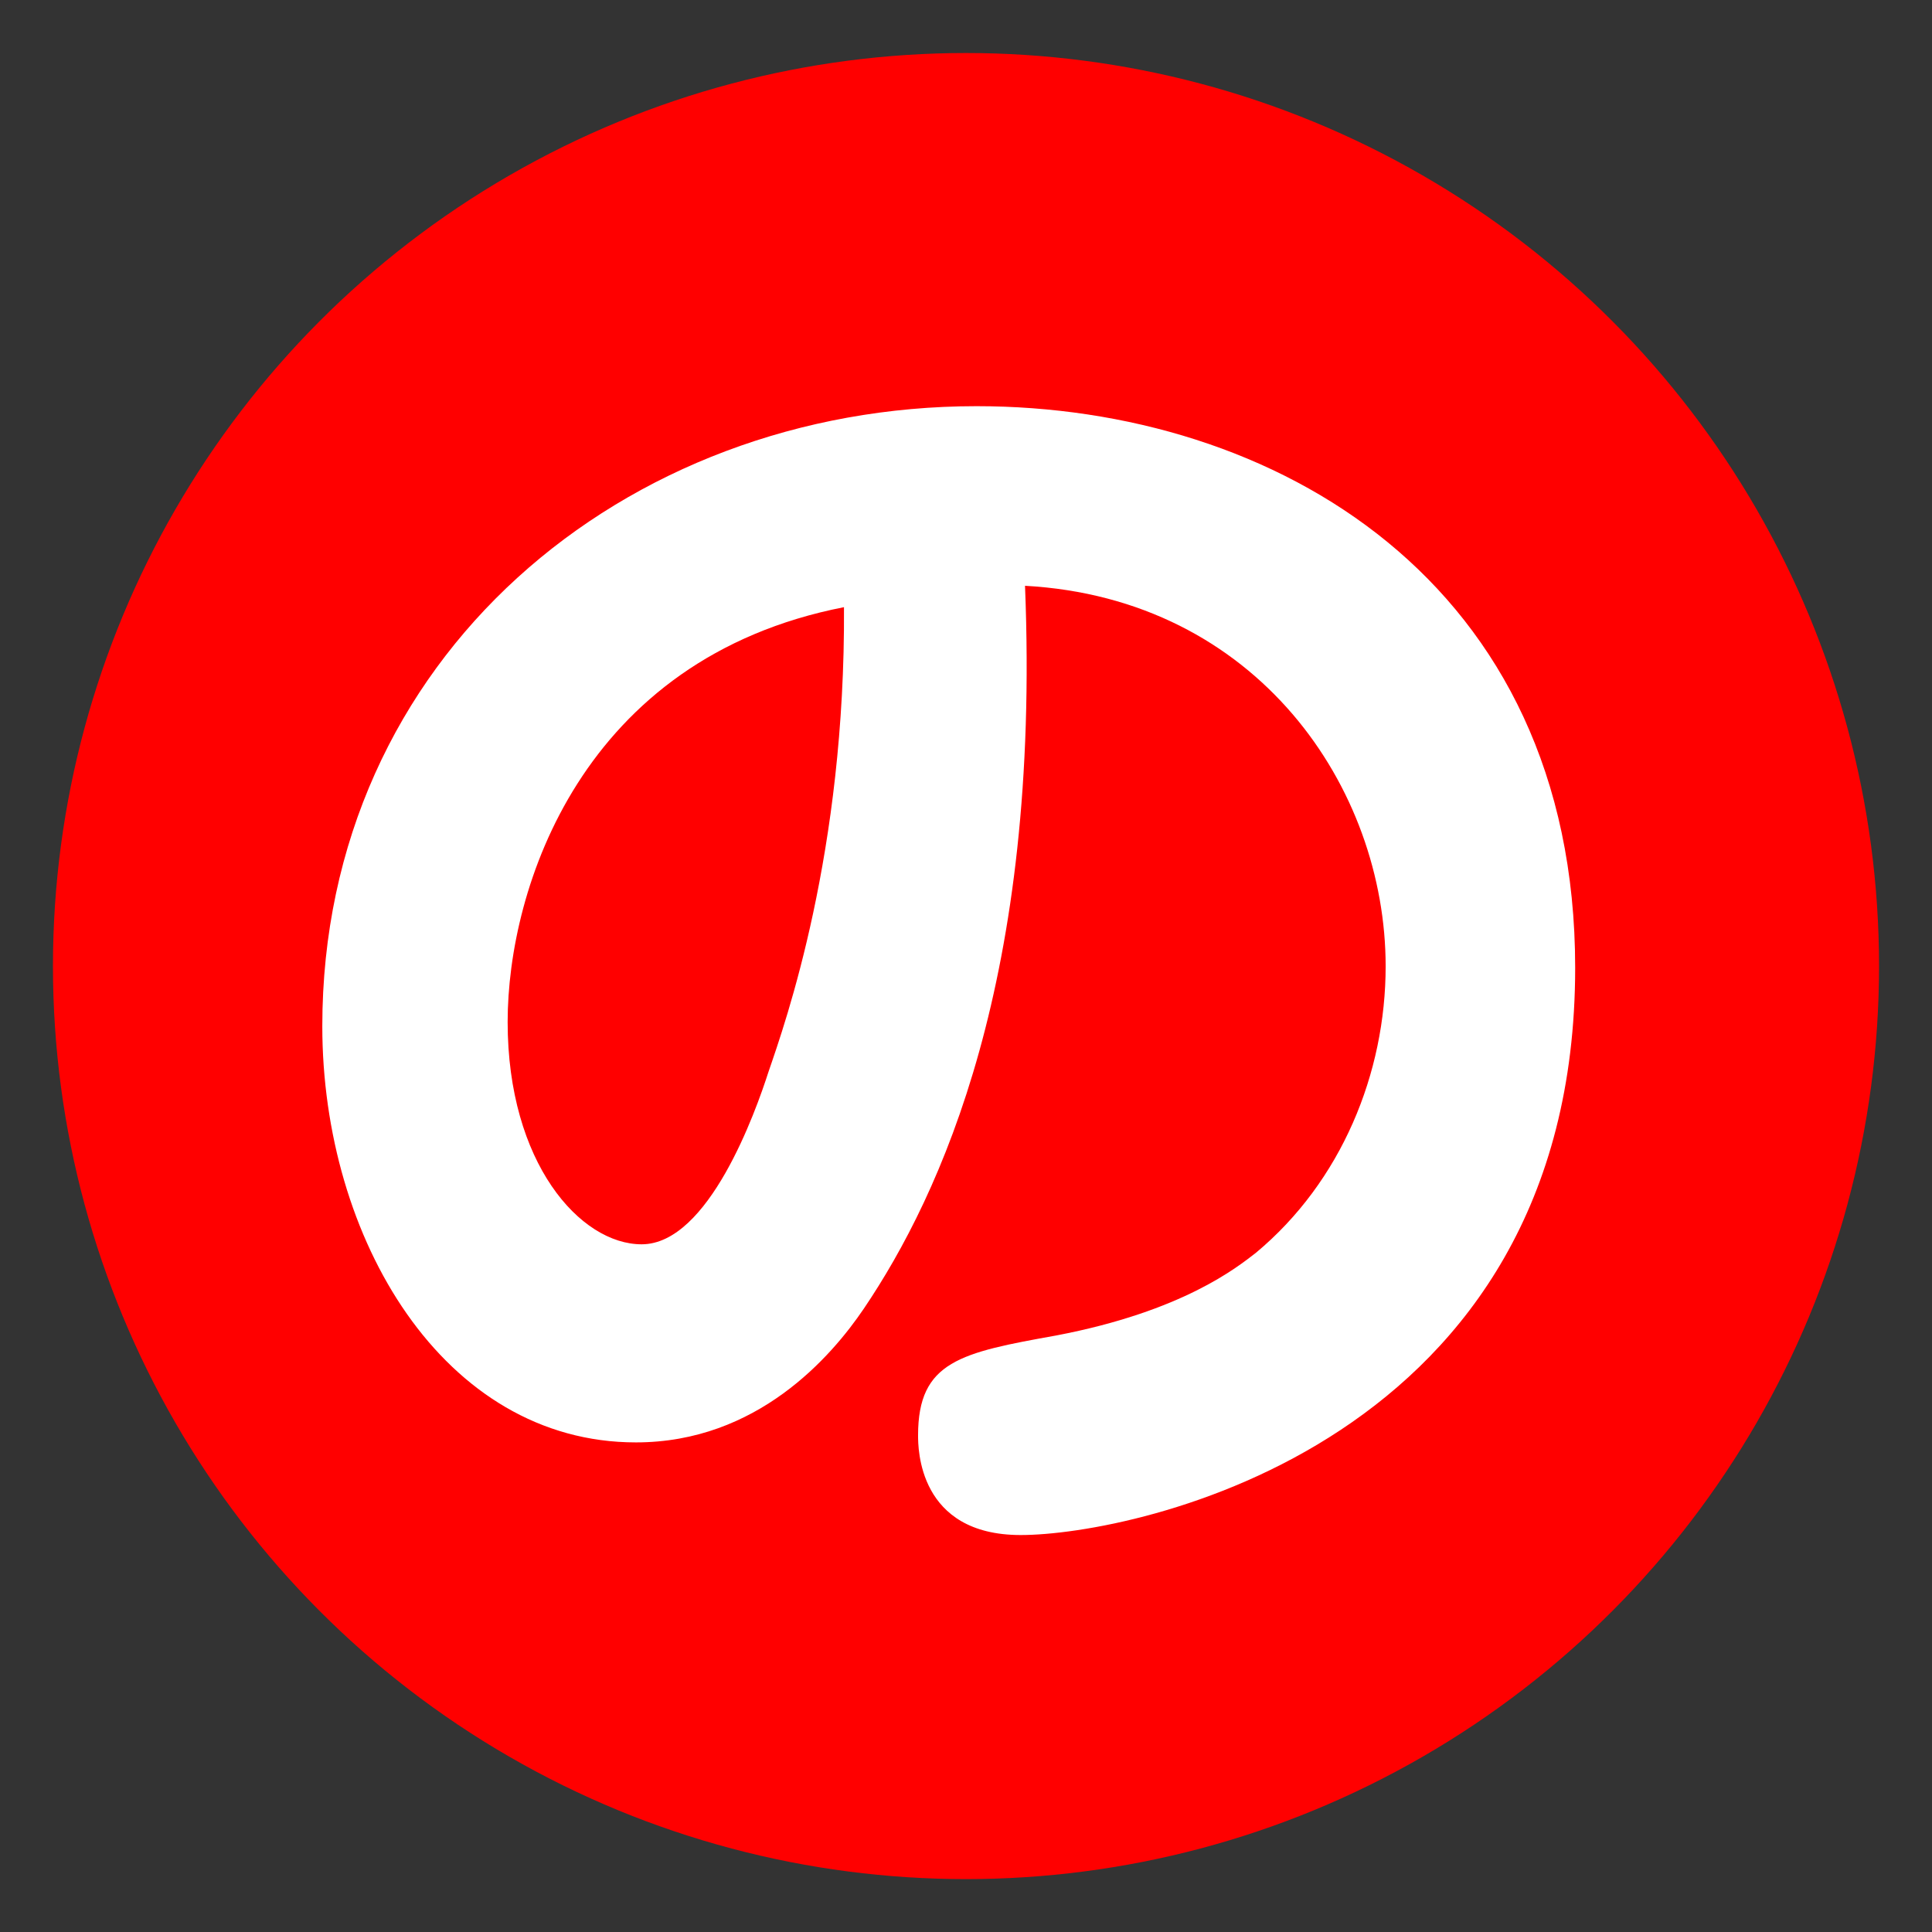 <?xml version="1.0" encoding="utf-8"?>
<!-- Generator: Adobe Illustrator 16.0.0, SVG Export Plug-In . SVG Version: 6.00 Build 0)  -->
<!DOCTYPE svg PUBLIC "-//W3C//DTD SVG 1.1//EN" "http://www.w3.org/Graphics/SVG/1.1/DTD/svg11.dtd">
<svg version="1.1" id="レイヤー_1" xmlns="http://www.w3.org/2000/svg" xmlns:xlink="http://www.w3.org/1999/xlink" x="0px"
	 y="0px" width="29.99px" height="29.99px" viewBox="0 0 29.99 29.99" enable-background="new 0 0 29.99 29.99"
	 xml:space="preserve">
<rect x="0" y="0" width="29.99" height="29.99" fill="#333333" stroke="none"/>
<circle fill="#FF0000" cx="14.995" cy="14.996" r="14.173"/>
<g enable-background="new    ">
	<path fill="#FFFFFF" d="M13.411,20.311c-0.509,0.752-1.66,2.079-3.54,2.079c-2.987,0-4.868-3.163-4.868-6.46
		c0-5.73,4.69-9.625,10.155-9.625c4.624,0,9.293,2.721,9.293,8.717c0,7.39-6.838,8.806-8.607,8.806c-1.593,0-1.593-1.35-1.593-1.549
		c0-1.15,0.664-1.283,2.146-1.549c1.97-0.376,2.811-1.062,3.098-1.283c1.328-1.106,2.014-2.788,2.014-4.447
		c0-2.766-1.99-5.708-5.598-5.907C16.155,15.177,14.606,18.541,13.411,20.311z M7.88,15.864c0,2.19,1.128,3.451,2.08,3.451
		c1.04,0,1.77-2.058,1.969-2.677c0.266-0.774,1.195-3.407,1.172-7.213C9.03,10.221,7.88,13.784,7.88,15.864z"/>
</g>
</svg>

